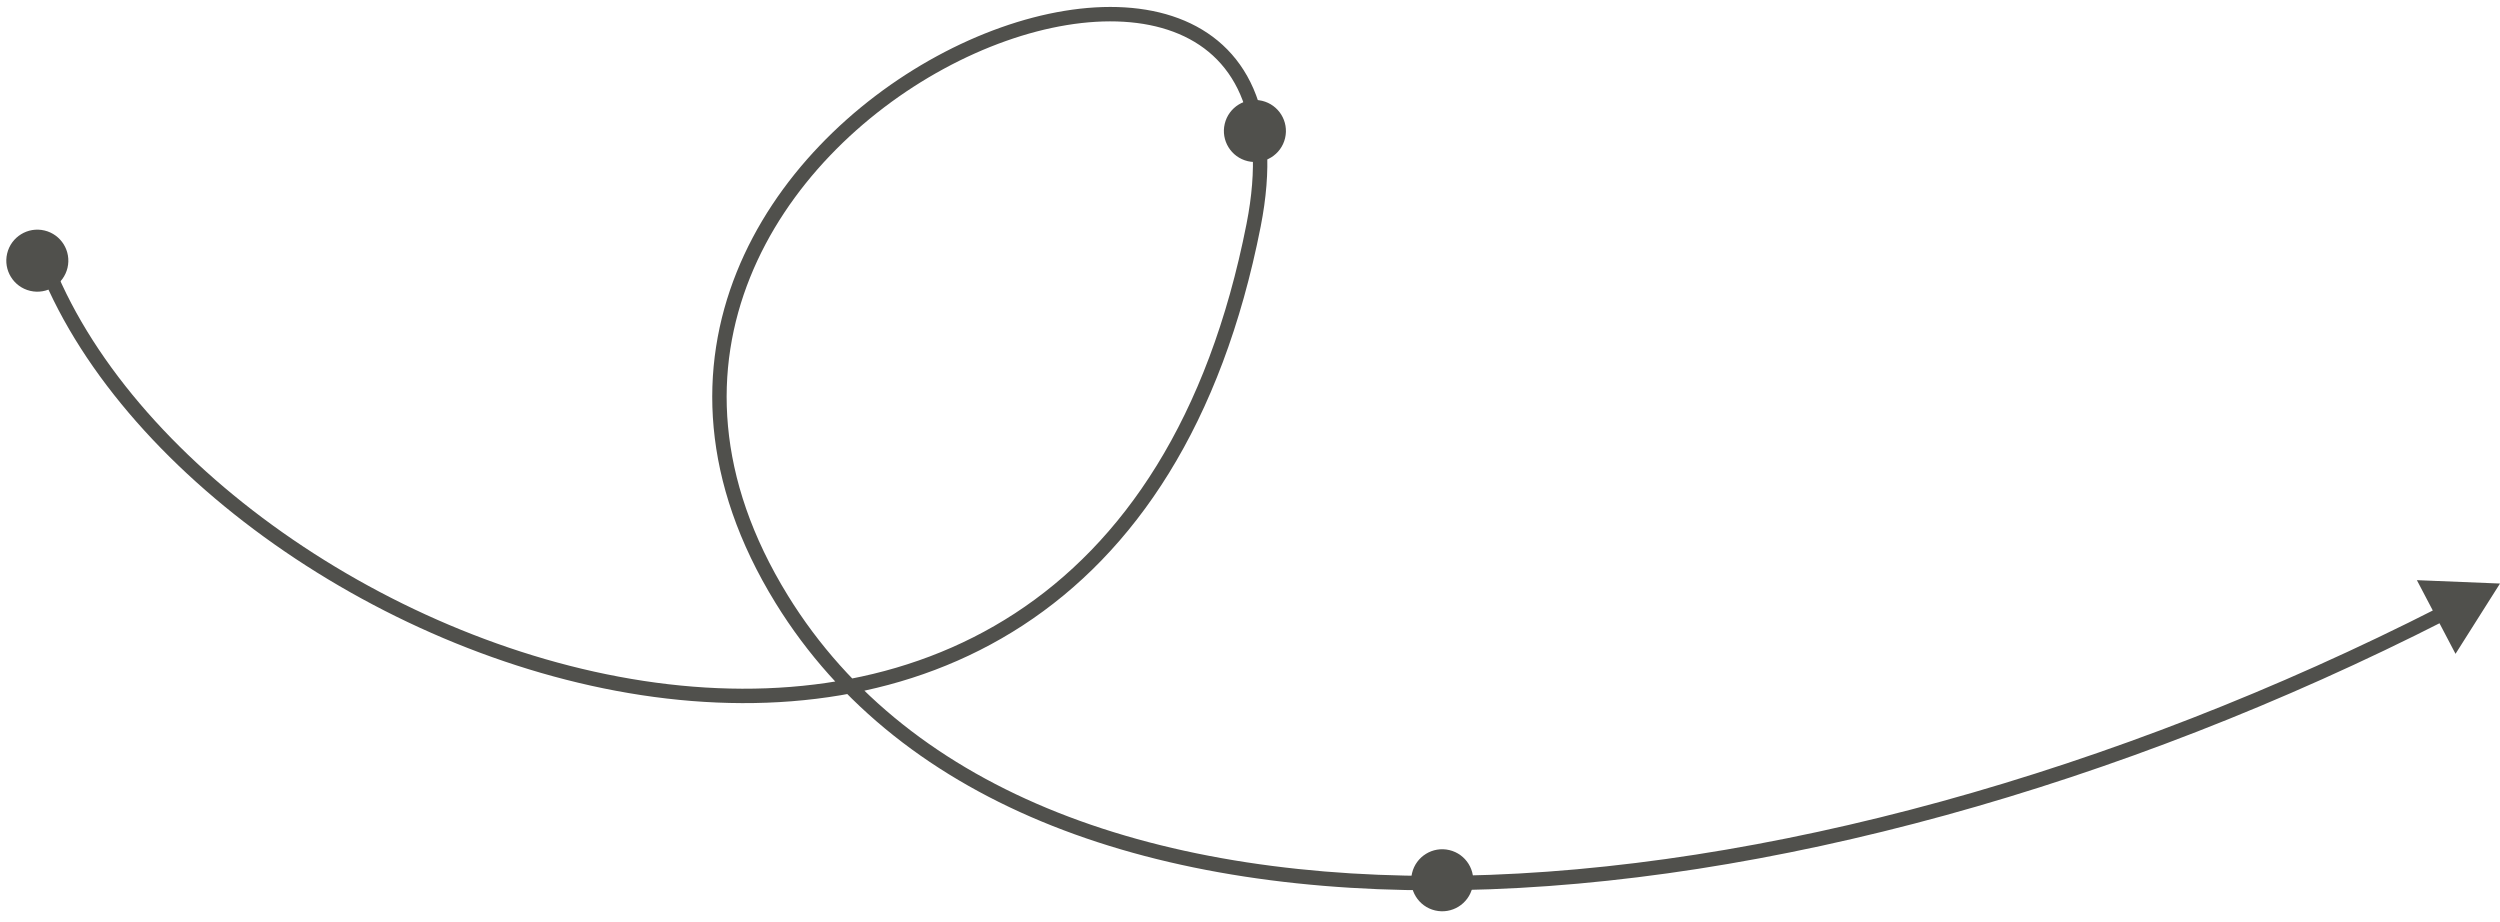 <?xml version="1.0" encoding="UTF-8"?> <svg xmlns="http://www.w3.org/2000/svg" width="347" height="128" viewBox="0 0 347 128" fill="none"> <circle cx="5.181" cy="36.181" r="4.305" transform="rotate(-76.677 5.181 36.181)" fill="#50504C"></circle> <circle cx="174.181" cy="18.181" r="4.305" transform="rotate(-76.677 174.181 18.181)" fill="#50504C"></circle> <circle cx="200.181" cy="122.181" r="4.305" transform="rotate(-76.677 200.181 122.181)" fill="#50504C"></circle> <path d="M174 31.26L174.981 31.453L174 31.26ZM108.5 83.174L107.649 83.698L108.5 83.174ZM347 80.995L335.462 80.526L340.826 90.752L347 80.995ZM4.555 34.827C9.642 49.514 21.493 63.509 36.654 74.524C51.826 85.546 70.395 93.646 89.037 96.486C107.679 99.326 126.46 96.912 141.96 86.809C157.475 76.696 169.566 58.967 174.981 31.453L173.019 31.067C167.684 58.173 155.837 75.376 140.868 85.134C125.883 94.901 107.633 97.296 89.338 94.509C71.042 91.721 52.768 83.758 37.83 72.906C22.882 62.046 11.358 48.356 6.445 34.173L4.555 34.827ZM174.981 31.453C176.554 23.463 176.068 17.116 173.976 12.301C171.873 7.461 168.188 4.265 163.574 2.537C154.425 -0.887 141.687 1.465 130.041 7.794C118.357 14.143 107.541 24.611 102.251 37.771C96.943 50.976 97.238 66.802 107.649 83.698L109.351 82.649C99.262 66.276 99.043 51.114 104.107 38.517C109.188 25.875 119.631 15.727 130.996 9.552C142.397 3.356 154.496 1.275 162.873 4.411C167.022 5.964 170.273 8.797 172.142 13.098C174.021 17.424 174.542 23.329 173.019 31.067L174.981 31.453ZM107.649 83.698C125.262 112.284 160.76 124.324 202.91 123.54C245.095 122.755 294.203 109.133 339.472 86.072L338.564 84.29C293.504 107.245 244.694 120.762 202.873 121.54C161.016 122.319 126.419 110.348 109.351 82.649L107.649 83.698Z" fill="#50504C"></path> </svg> 